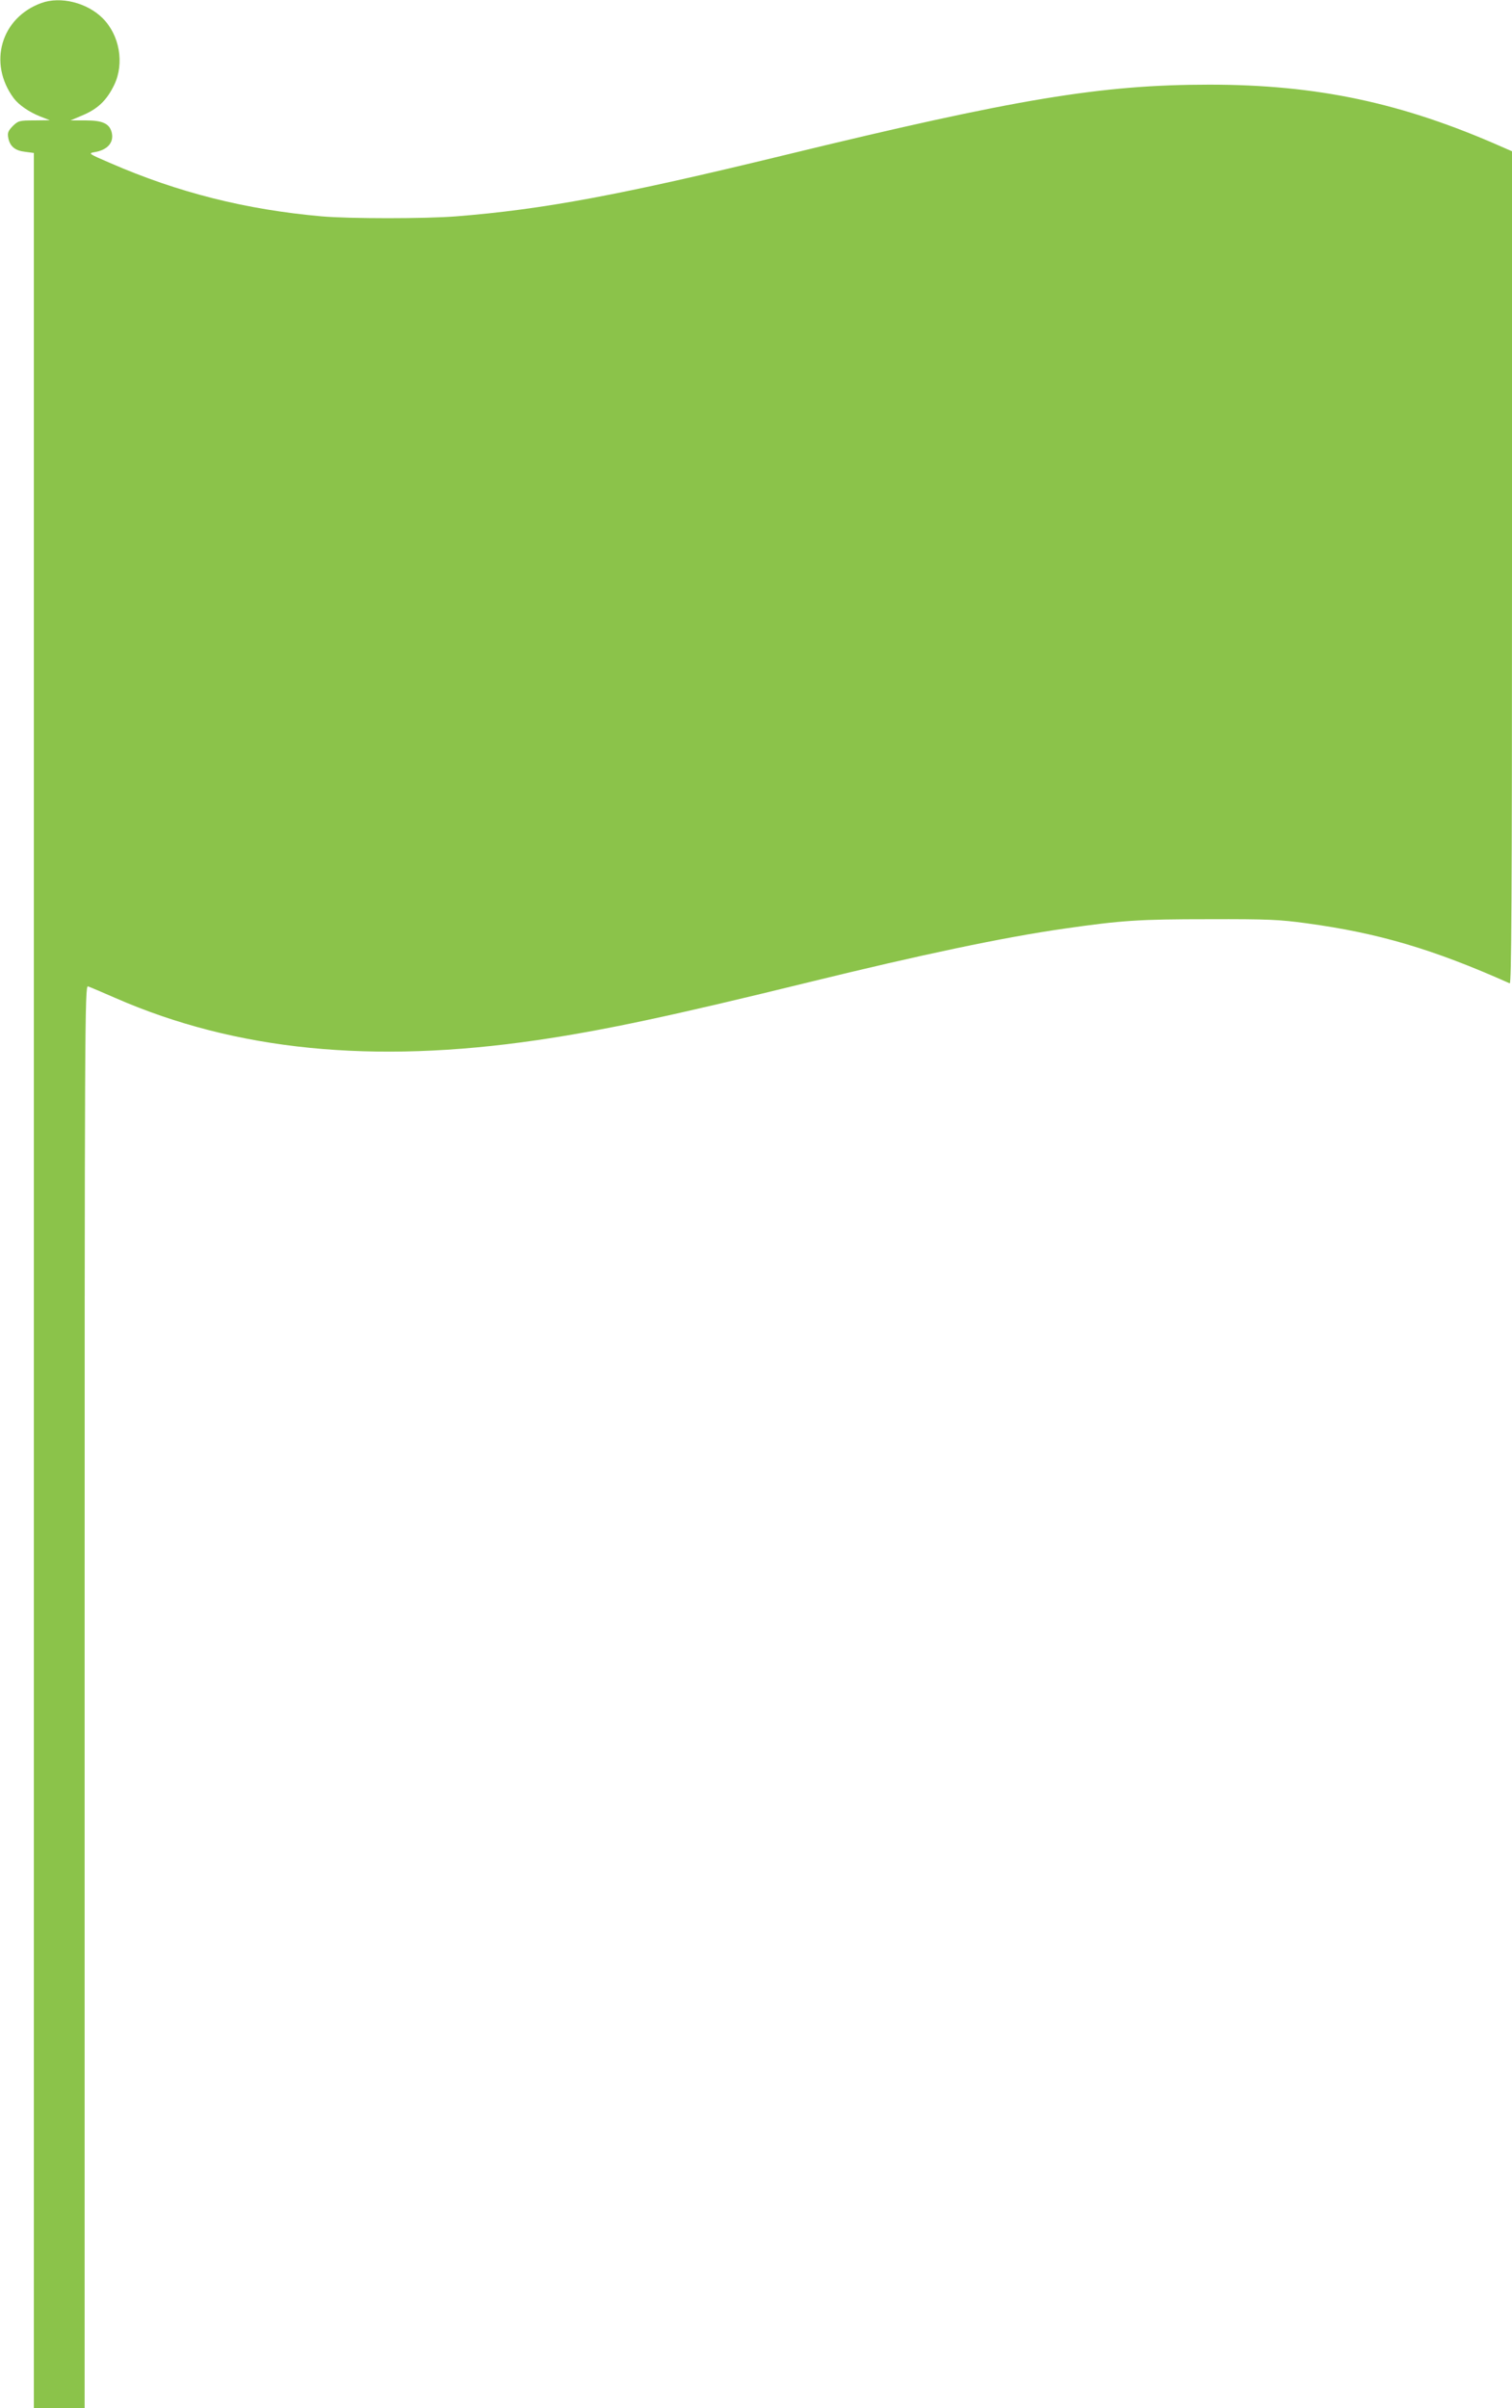 <?xml version="1.0" standalone="no"?>
<!DOCTYPE svg PUBLIC "-//W3C//DTD SVG 20010904//EN"
 "http://www.w3.org/TR/2001/REC-SVG-20010904/DTD/svg10.dtd">
<svg version="1.0" xmlns="http://www.w3.org/2000/svg"
 width="804pt" height="1280pt" viewBox="0 0 804 1280"
 preserveAspectRatio="xMidYMid meet">
<g transform="translate(0,1280) scale(0.1,-0.1)"
fill="#8bc34a" stroke="none">
<path d="M220 12784 c-215 -78 -285 -320 -147 -506 27 -36 82 -74 143 -98 l49
-19 -83 -1 c-79 0 -85 -2 -114 -30 -25 -26 -29 -36 -24 -63 9 -46 37 -68 90
-74 l46 -6 0 -5993 0 -5994 135 0 135 0 0 3781 c0 3597 1 3781 18 3776 9 -3
75 -31 146 -62 638 -279 1367 -352 2241 -224 355 52 717 129 1450 309 592 145
1032 238 1355 284 306 44 400 50 765 50 319 1 379 -2 525 -22 381 -52 670
-137 1078 -319 9 -4 12 441 12 2209 l0 2214 -53 23 c-531 235 -984 331 -1556
331 -576 0 -1027 -75 -2261 -375 -872 -212 -1280 -288 -1744 -325 -165 -13
-567 -13 -716 0 -404 36 -762 126 -1123 283 -114 49 -119 52 -86 58 71 11 106
52 93 105 -12 47 -48 64 -138 64 l-81 0 59 25 c85 35 133 80 174 165 54 114
28 263 -62 353 -83 83 -224 118 -326 81z"/>
</g>
</svg>
